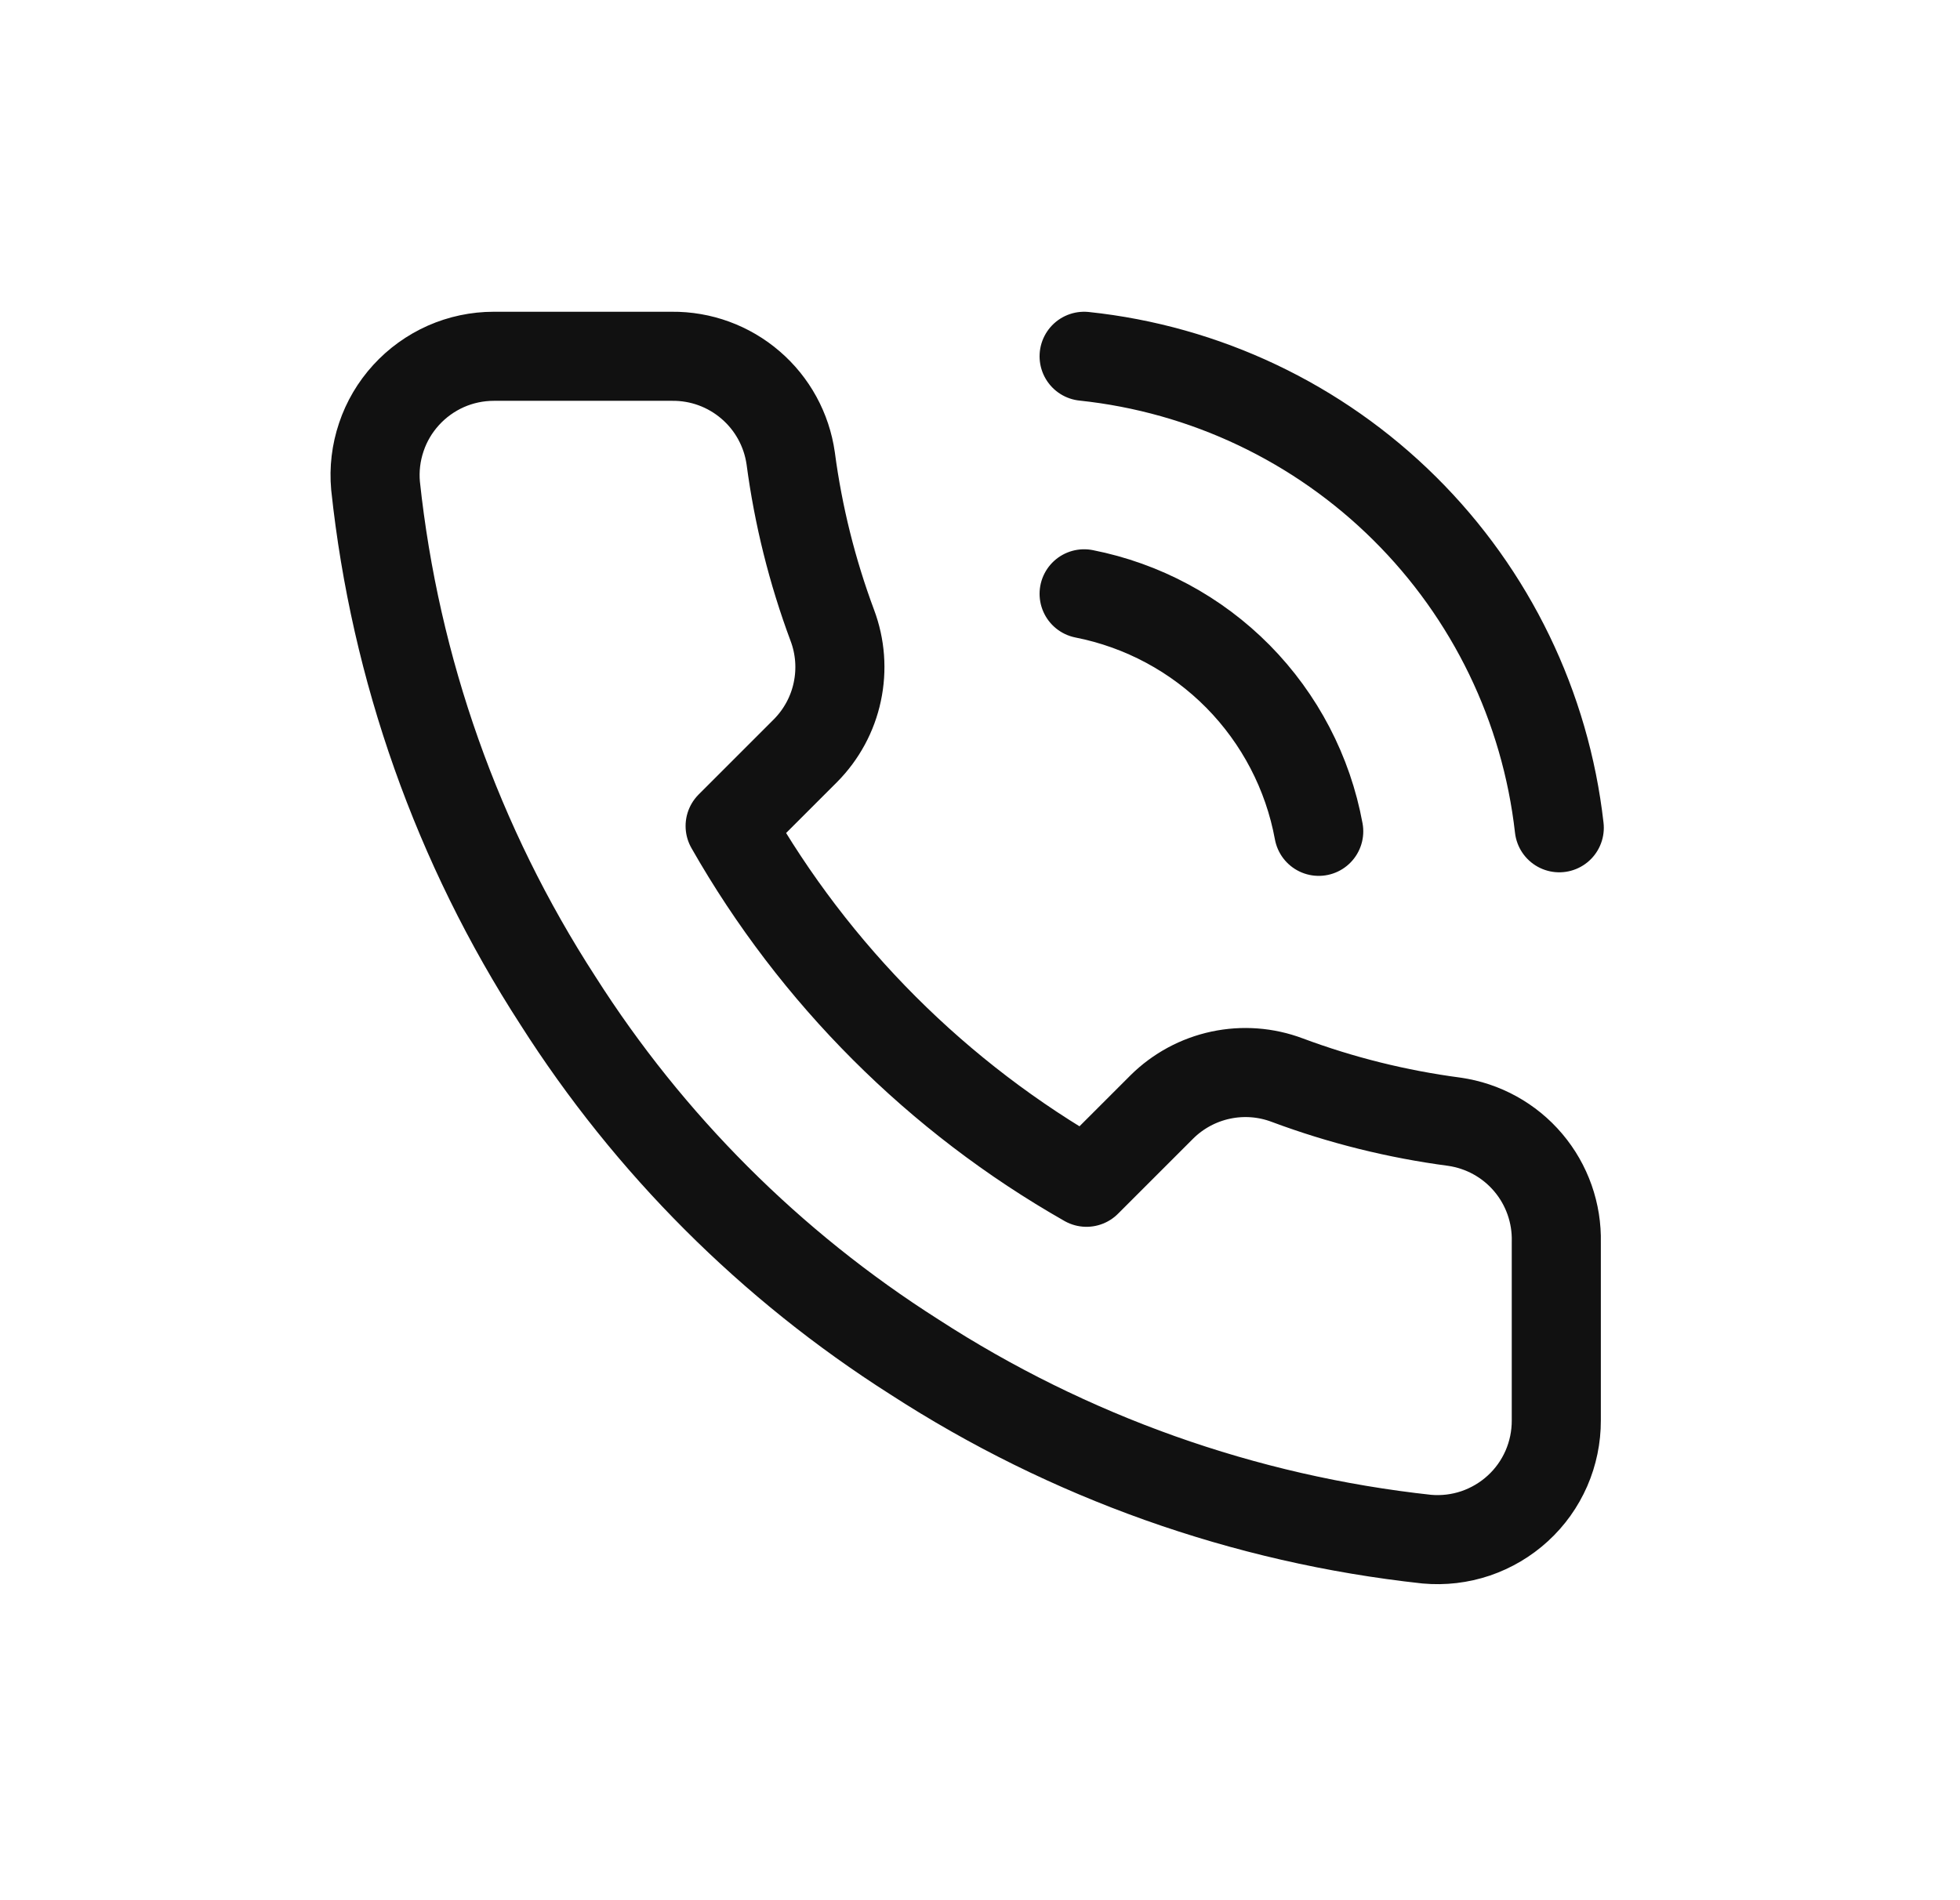 <svg width="33" height="32" viewBox="0 0 33 32" fill="none" xmlns="http://www.w3.org/2000/svg">
<path d="M18.253 6C20.292 6.215 22.195 7.119 23.65 8.563C25.105 10.006 26.023 11.903 26.253 13.94M18.253 10C19.237 10.194 20.139 10.679 20.844 11.392C21.548 12.106 22.022 13.014 22.203 14M26.203 20.92V23.92C26.204 24.198 26.147 24.474 26.036 24.729C25.924 24.985 25.761 25.214 25.555 25.402C25.35 25.59 25.108 25.733 24.844 25.823C24.58 25.912 24.301 25.945 24.023 25.92C20.946 25.586 17.99 24.534 15.393 22.85C12.977 21.315 10.929 19.266 9.393 16.85C7.703 14.241 6.652 11.271 6.323 8.18C6.298 7.903 6.331 7.625 6.42 7.362C6.508 7.098 6.651 6.857 6.838 6.652C7.025 6.447 7.253 6.283 7.507 6.17C7.761 6.058 8.036 6 8.313 6H11.313C11.799 5.995 12.269 6.167 12.637 6.484C13.005 6.8 13.245 7.239 13.313 7.72C13.44 8.68 13.675 9.623 14.013 10.53C14.148 10.888 14.177 11.277 14.097 11.651C14.018 12.025 13.832 12.368 13.563 12.64L12.293 13.91C13.717 16.413 15.79 18.486 18.293 19.91L19.563 18.64C19.835 18.371 20.178 18.186 20.552 18.106C20.926 18.026 21.315 18.055 21.673 18.19C22.581 18.529 23.523 18.763 24.483 18.89C24.969 18.959 25.413 19.203 25.73 19.578C26.047 19.952 26.215 20.43 26.203 20.92Z" stroke="#111111" stroke-width="1.5" stroke-linecap="round" stroke-linejoin="round"/>
</svg>
